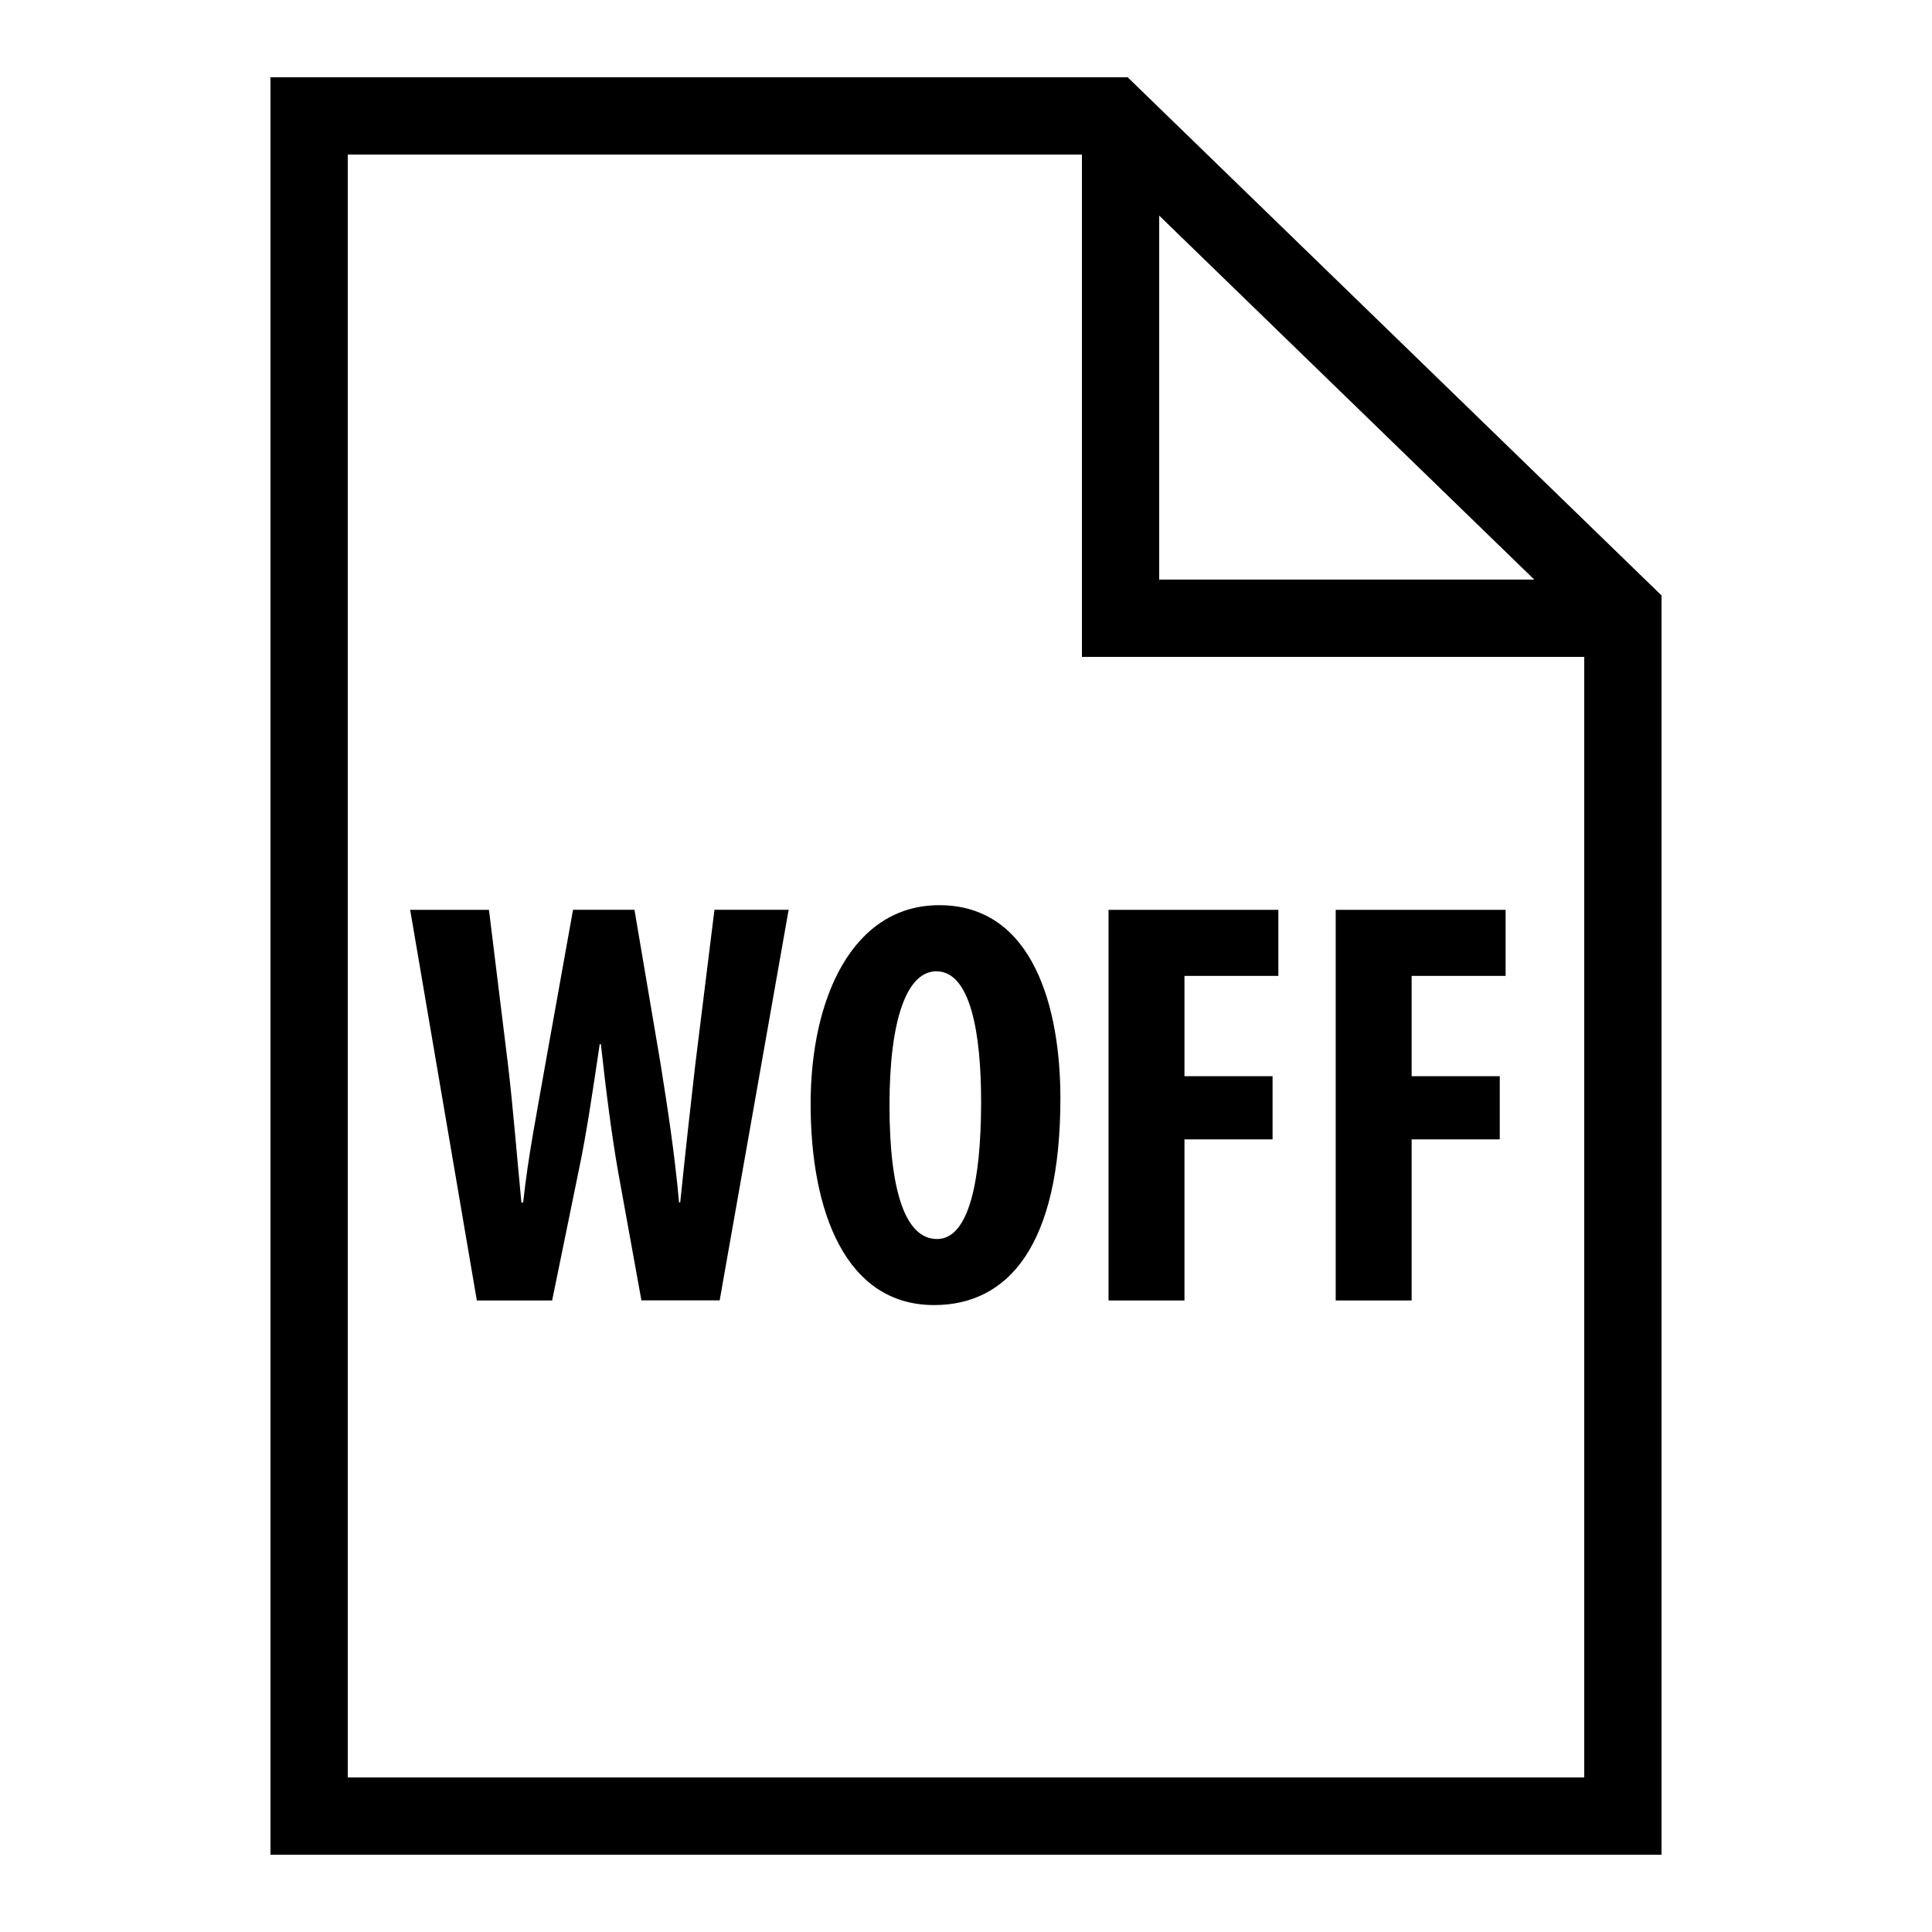 <?xml version="1.0"?>
<svg xmlns="http://www.w3.org/2000/svg" viewBox="0 0 50 50">
    <path d="M 7 2 L 7 48 L 43 48 L 43 47 L 43 15.41 L 29.184 2 L 7 2 z M 9 4 L 28 4 L 28 17 L 41 17 L 41 46 L 9 46 L 9 4 z M 30 5.58 L 39.707 15 L 30 15 L 30 5.58 z M 24.309 23.426 C 22.074 23.426 20.979 25.81 20.979 28.57 C 20.979 31.345 21.879 33.775 24.174 33.775 C 26.094 33.775 27.443 32.232 27.443 28.422 C 27.443 26.111 26.755 23.427 24.309 23.426 z M 14.83 23.545 L 14.109 27.564 C 13.899 28.779 13.674 29.876 13.539 31.121 L 13.494 31.121 C 13.374 29.891 13.285 28.734 13.15 27.58 L 12.654 23.547 L 10.615 23.547 L 12.34 33.654 L 12.34 33.656 L 14.289 33.656 L 14.965 30.355 C 15.175 29.365 15.34 28.241 15.52 27.025 L 15.551 27.025 C 15.686 28.255 15.835 29.412 16 30.342 L 16.6 33.654 L 18.625 33.654 L 20.41 23.545 L 18.49 23.545 L 17.994 27.551 C 17.859 28.721 17.74 29.799 17.604 31.119 L 17.574 31.119 C 17.454 29.799 17.276 28.675 17.096 27.535 L 16.42 23.545 L 14.83 23.545 z M 28.689 23.547 L 28.689 33.656 L 30.654 33.656 L 30.654 29.486 L 32.934 29.486 L 32.934 27.852 L 30.654 27.852 L 30.654 25.256 L 33.084 25.256 L 33.084 23.547 L 28.689 23.547 z M 34.568 23.547 L 34.568 33.656 L 36.533 33.656 L 36.533 29.486 L 38.814 29.486 L 38.814 27.852 L 36.533 27.852 L 36.533 25.256 L 38.965 25.256 L 38.965 23.547 L 34.568 23.547 z M 24.234 25.137 C 25.118 25.137 25.391 26.742 25.391 28.512 C 25.391 30.567 25.074 32.066 24.25 32.066 C 23.456 32.066 23.02 30.897 23.02 28.602 C 23.02 26.427 23.454 25.137 24.234 25.137 z"/>
</svg>
